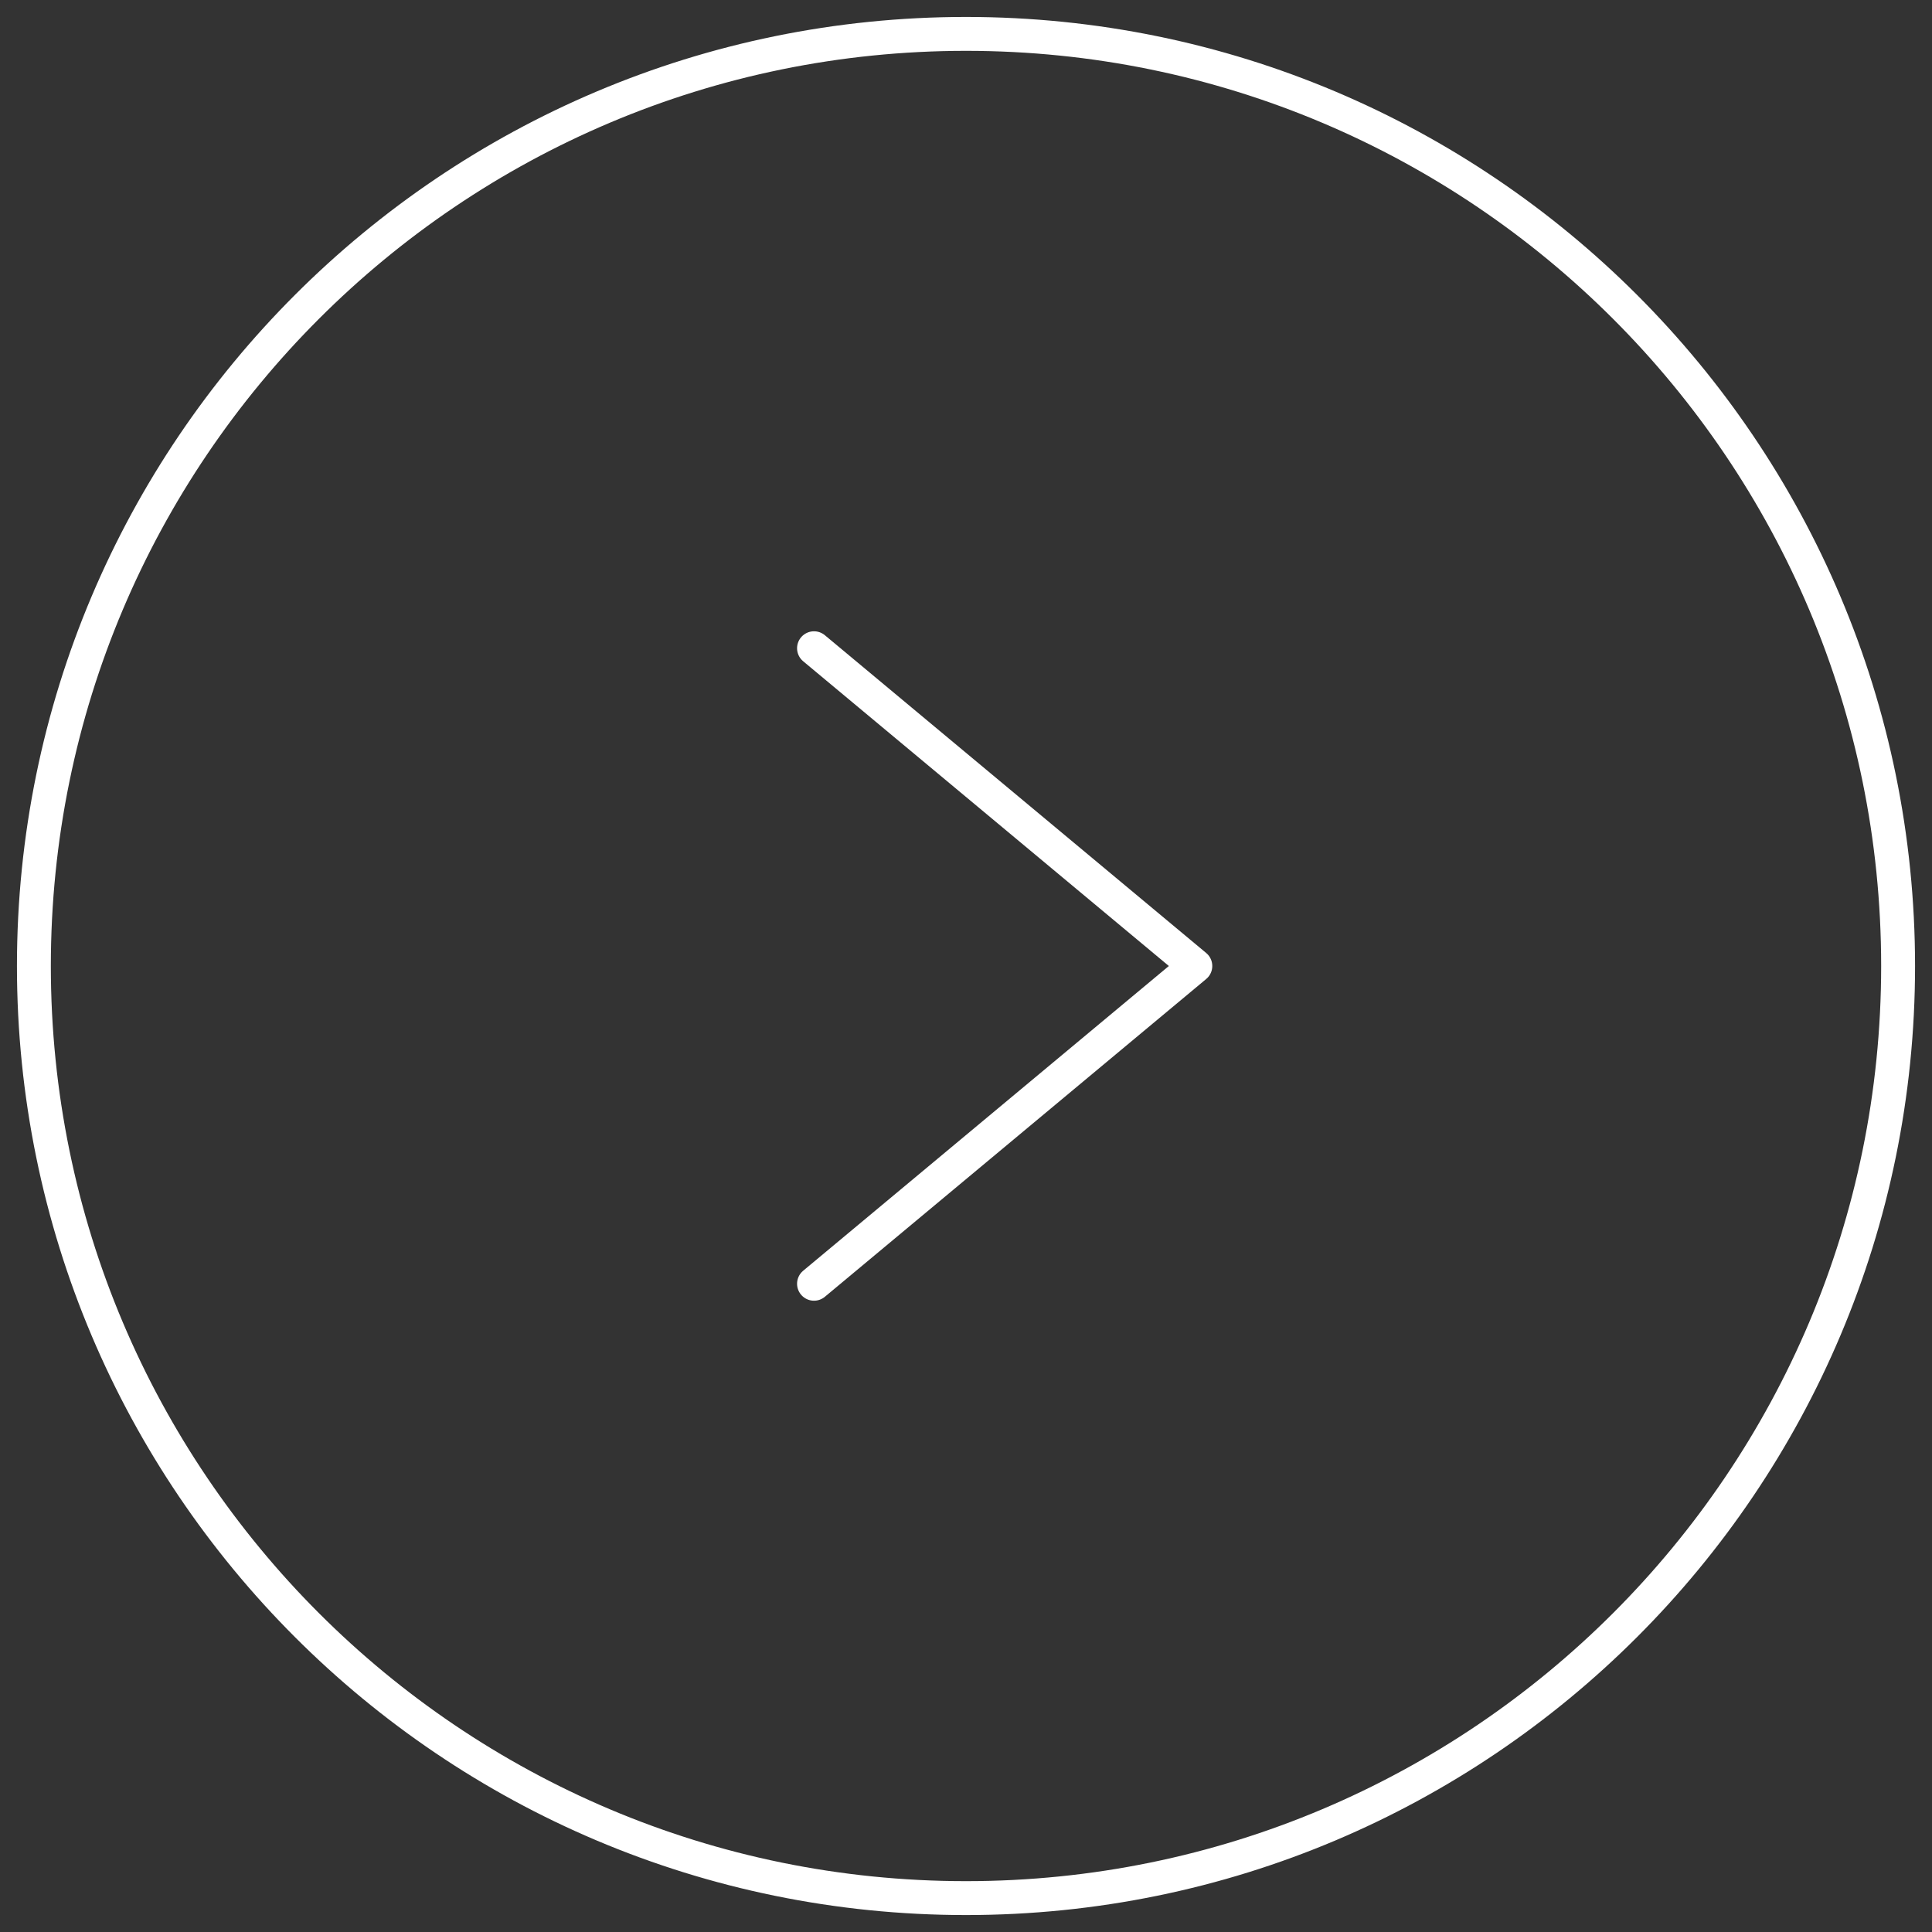 <svg width="57" height="57" viewBox="0 0 57 57" xmlns="http://www.w3.org/2000/svg">
    <rect x="0" y="0" width="57" height="57" fill="#333333" stroke="none"/>
    <g stroke="#FFF" fill="none" fill-rule="evenodd" stroke-linecap="round" stroke-linejoin="round">
        <path d="M56 28.5C56 43.687 43.687 56 28.5 56S1 43.687 1 28.5 13.313 1 28.5 1 56 13.313 56 28.5z"/>
        <path d="m24.016 19.125 11.25 9.375-11.25 9.375"/>
    </g>
</svg>
